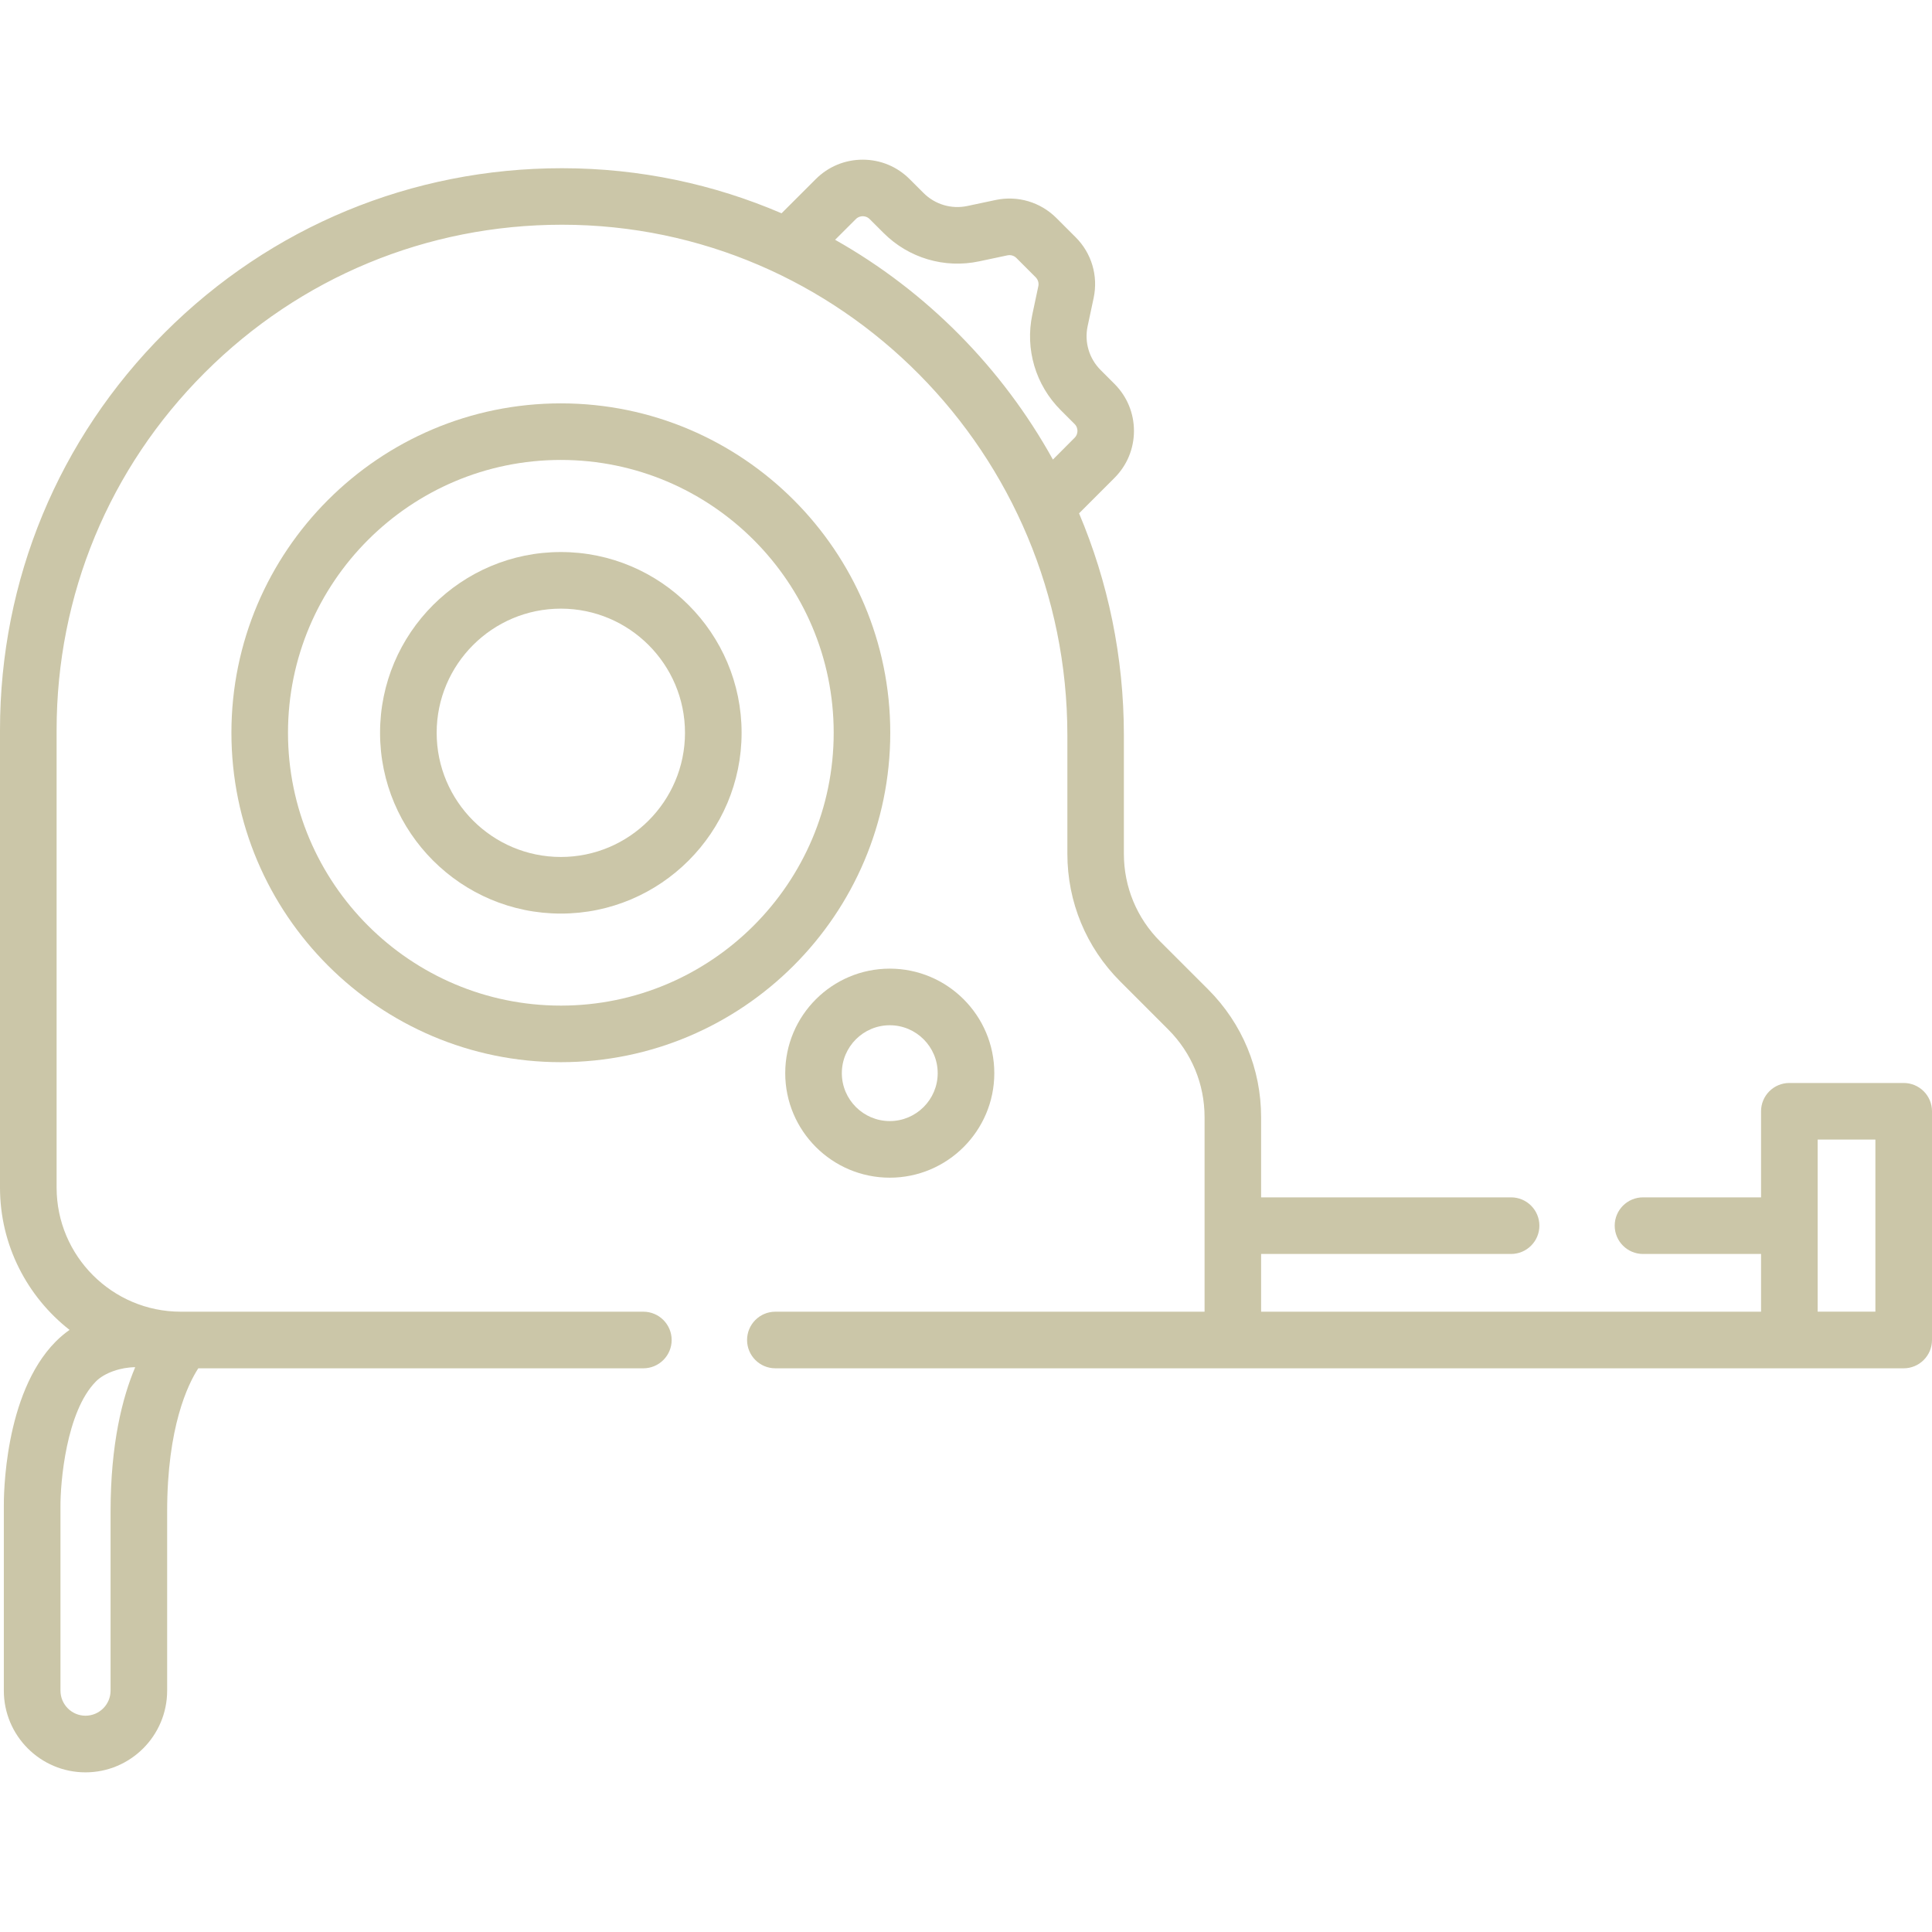 <?xml version="1.0" encoding="utf-8"?>
<!-- Generator: Adobe Illustrator 16.0.0, SVG Export Plug-In . SVG Version: 6.00 Build 0)  -->
<!DOCTYPE svg PUBLIC "-//W3C//DTD SVG 1.0//EN" "http://www.w3.org/TR/2001/REC-SVG-20010904/DTD/svg10.dtd">
<svg version="1.0" id="圖層_1" xmlns="http://www.w3.org/2000/svg" xmlns:xlink="http://www.w3.org/1999/xlink" x="0px" y="0px"
	 width="60px" height="60px" viewBox="0 0 60 60" enable-background="new 0 0 60 60" xml:space="preserve">
<g>
	<path fill="#CBC6A8" d="M17.418,17.144c-3.097,0-5.615,2.519-5.615,5.614s2.519,5.614,5.615,5.614c3.095,0,5.613-2.519,5.613-5.614
		S20.513,17.144,17.418,17.144z M17.418,26.614c-2.127,0-3.857-1.73-3.857-3.856c0-2.127,1.73-3.856,3.857-3.856
		c2.126,0,3.855,1.729,3.855,3.856C21.273,24.884,19.543,26.614,17.418,26.614z"/>
	<path fill="#CBC6A8" d="M17.418,12.527c-5.643,0-10.231,4.589-10.231,10.23c0,5.641,4.589,10.23,10.231,10.23
		c5.641,0,10.23-4.59,10.23-10.23C27.648,17.116,23.059,12.527,17.418,12.527z M17.418,31.23c-4.673,0-8.474-3.801-8.474-8.473
		s3.801-8.473,8.474-8.473c4.672,0,8.473,3.801,8.473,8.473S22.09,31.23,17.418,31.23z"/>
	<path fill="#CBC6A8" d="M24.386,33.328c0,1.79,1.456,3.246,3.247,3.246c1.789,0,3.246-1.456,3.246-3.246s-1.457-3.246-3.246-3.246
		C25.842,30.082,24.386,31.538,24.386,33.328z M27.633,31.84c0.82,0,1.488,0.668,1.488,1.488s-0.668,1.488-1.488,1.488
		c-0.821,0-1.489-0.668-1.489-1.488S26.812,31.84,27.633,31.84z"/>
	<path fill="#CBC6A8" d="M59.121,33.633H55.57c-0.486,0-0.879,0.394-0.879,0.879v2.673h-3.666c-0.485,0-0.879,0.394-0.879,0.879
		s0.394,0.879,0.879,0.879h3.666v1.793H39.165v-1.793h7.763c0.485,0,0.879-0.394,0.879-0.879s-0.394-0.879-0.879-0.879h-7.763
		v-2.487c0-1.499-0.584-2.909-1.644-3.97l-1.488-1.487c-0.729-0.729-1.13-1.697-1.13-2.727v-3.682c0-2.443-0.496-4.772-1.392-6.89
		l1.101-1.101c0.39-0.391,0.604-0.908,0.604-1.459s-0.215-1.069-0.604-1.459l-0.431-0.431c-0.357-0.357-0.509-0.867-0.404-1.361
		l0.187-0.877c0.146-0.686-0.063-1.392-0.56-1.887L32.807,6.77c-0.496-0.495-1.201-0.704-1.887-0.559l-0.877,0.186
		c-0.495,0.105-1.004-0.046-1.361-0.403L28.25,5.563c-0.389-0.39-0.906-0.604-1.458-0.604c-0.551,0-1.069,0.215-1.458,0.604
		l-1.062,1.061c-2.094-0.9-4.396-1.399-6.812-1.4c-0.003,0-0.006,0-0.01,0c-4.659,0-9.041,1.813-12.336,5.108
		C1.816,13.627,0,18.011,0,22.674V36.88c0,1.793,0.847,3.392,2.16,4.421c-0.152,0.107-0.297,0.229-0.433,0.366
		c-1.603,1.621-1.613,4.808-1.608,5.156v5.682c0,1.399,1.137,2.537,2.535,2.537c1.399,0,2.537-1.138,2.537-2.537v-5.563
		c0-2.622,0.642-3.946,0.967-4.448H19.98c0.485,0,0.879-0.394,0.879-0.879s-0.394-0.879-0.879-0.879H5.614
		c-2.126,0-3.856-1.729-3.856-3.855V22.674c0-4.193,1.633-8.136,4.6-11.1c2.964-2.963,6.903-4.595,11.094-4.595h0.009
		c8.649,0.005,15.687,7.116,15.687,15.853v3.681c0,1.5,0.584,2.91,1.645,3.97l1.487,1.488c0.729,0.729,1.129,1.696,1.129,2.727
		v6.038H24.08c-0.486,0-0.879,0.394-0.879,0.879s0.393,0.879,0.879,0.879h35.041c0.485,0,0.879-0.394,0.879-0.879v-7.103
		C60,34.026,59.606,33.633,59.121,33.633z M3.434,46.941v5.563c0,0.43-0.35,0.779-0.779,0.779s-0.777-0.35-0.777-0.779v-5.69
		c-0.008-0.771,0.177-2.979,1.102-3.913c0.276-0.278,0.793-0.441,1.219-0.441C3.801,43.399,3.434,44.838,3.434,46.941z
		 M25.935,7.447l0.643-0.642c0.077-0.078,0.168-0.09,0.216-0.09c0.047,0,0.137,0.012,0.215,0.09l0.432,0.431
		c0.779,0.779,1.89,1.109,2.969,0.88l0.877-0.186c0.102-0.021,0.205,0.009,0.278,0.082l0.599,0.599
		c0.072,0.073,0.104,0.178,0.082,0.278l-0.186,0.878c-0.229,1.078,0.1,2.188,0.88,2.969l0.431,0.431
		c0.078,0.077,0.09,0.168,0.09,0.216c0,0.047-0.012,0.138-0.09,0.215l-0.672,0.674C31.115,11.414,28.767,9.044,25.935,7.447z
		 M58.242,40.735h-1.793v-5.345h1.793V40.735z"/>
</g>
</svg>

